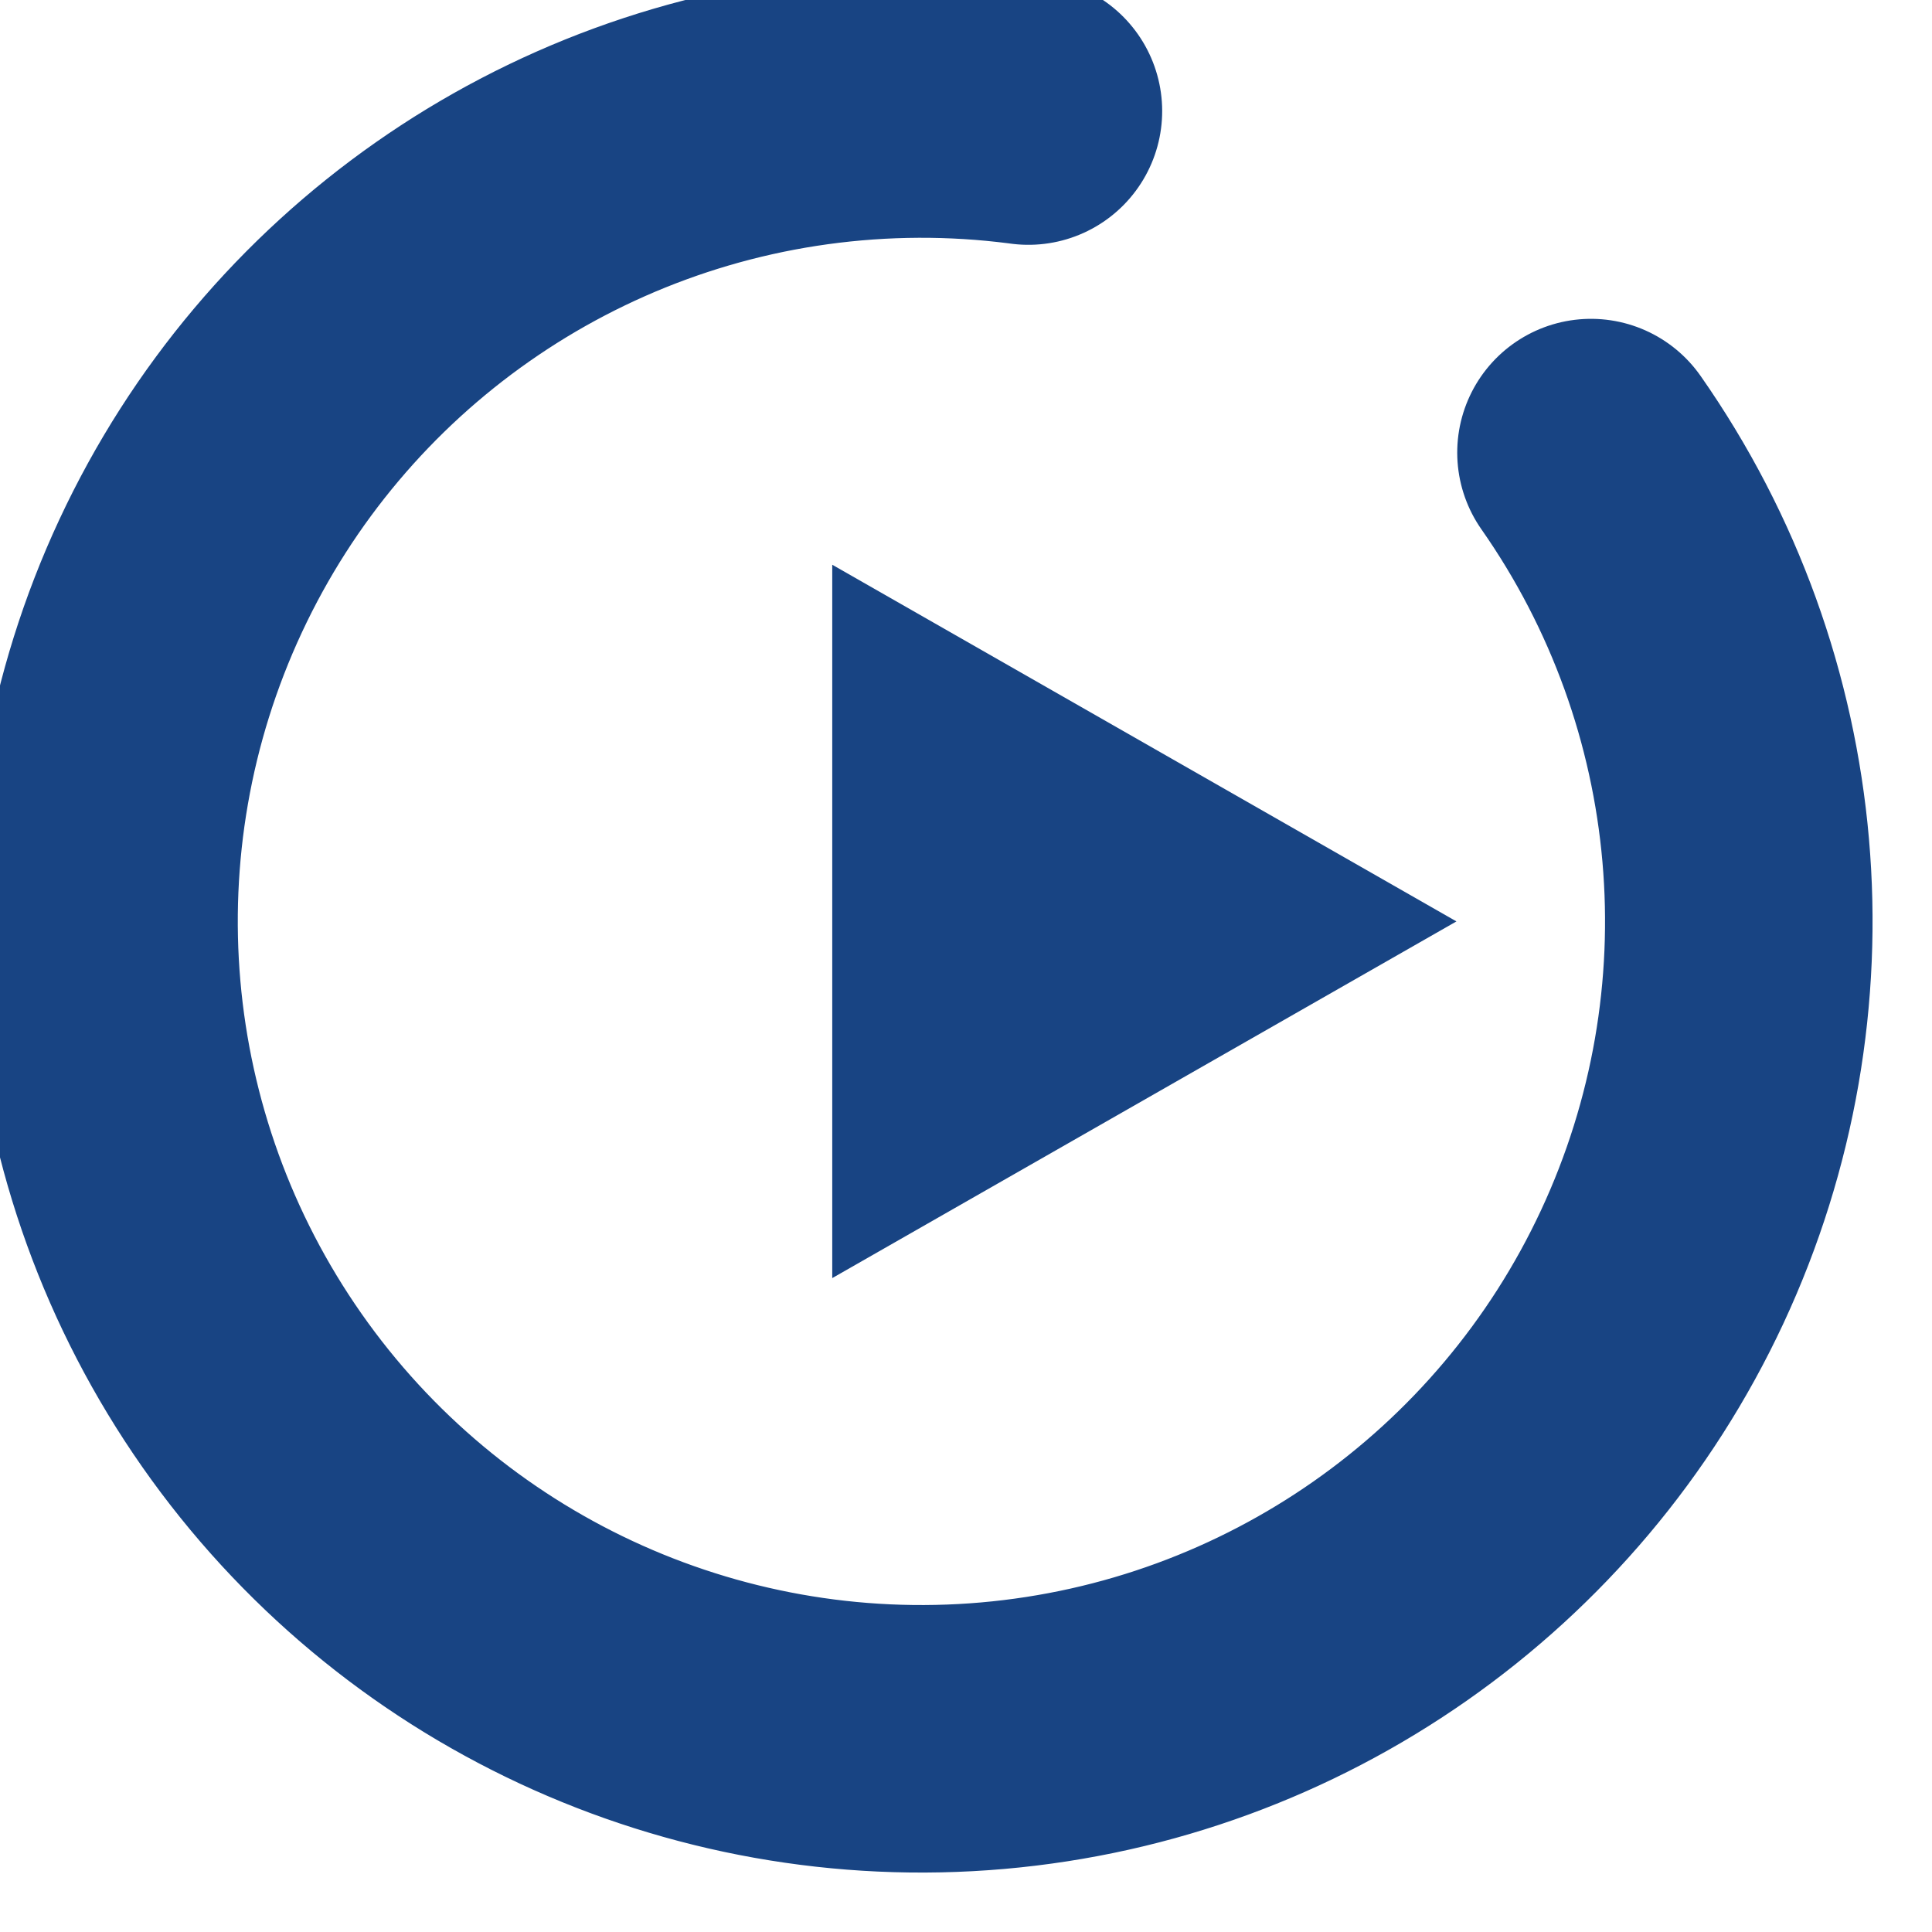 <?xml version="1.0" encoding="UTF-8"?>
<svg xmlns="http://www.w3.org/2000/svg" width="120" height="120" viewBox="150 75 130 130" role="img" aria-label="CINEVO icon">
  <g>
    <circle cx="212" cy="137" r="55" fill="none" stroke="#184483" stroke-width="18"
            stroke-linecap="round" stroke-dasharray="300 80" transform="rotate(-35 212 137)"/>
    <polygon points="206,113 206,161 248,137" fill="#184483"/>
  </g>
</svg>
